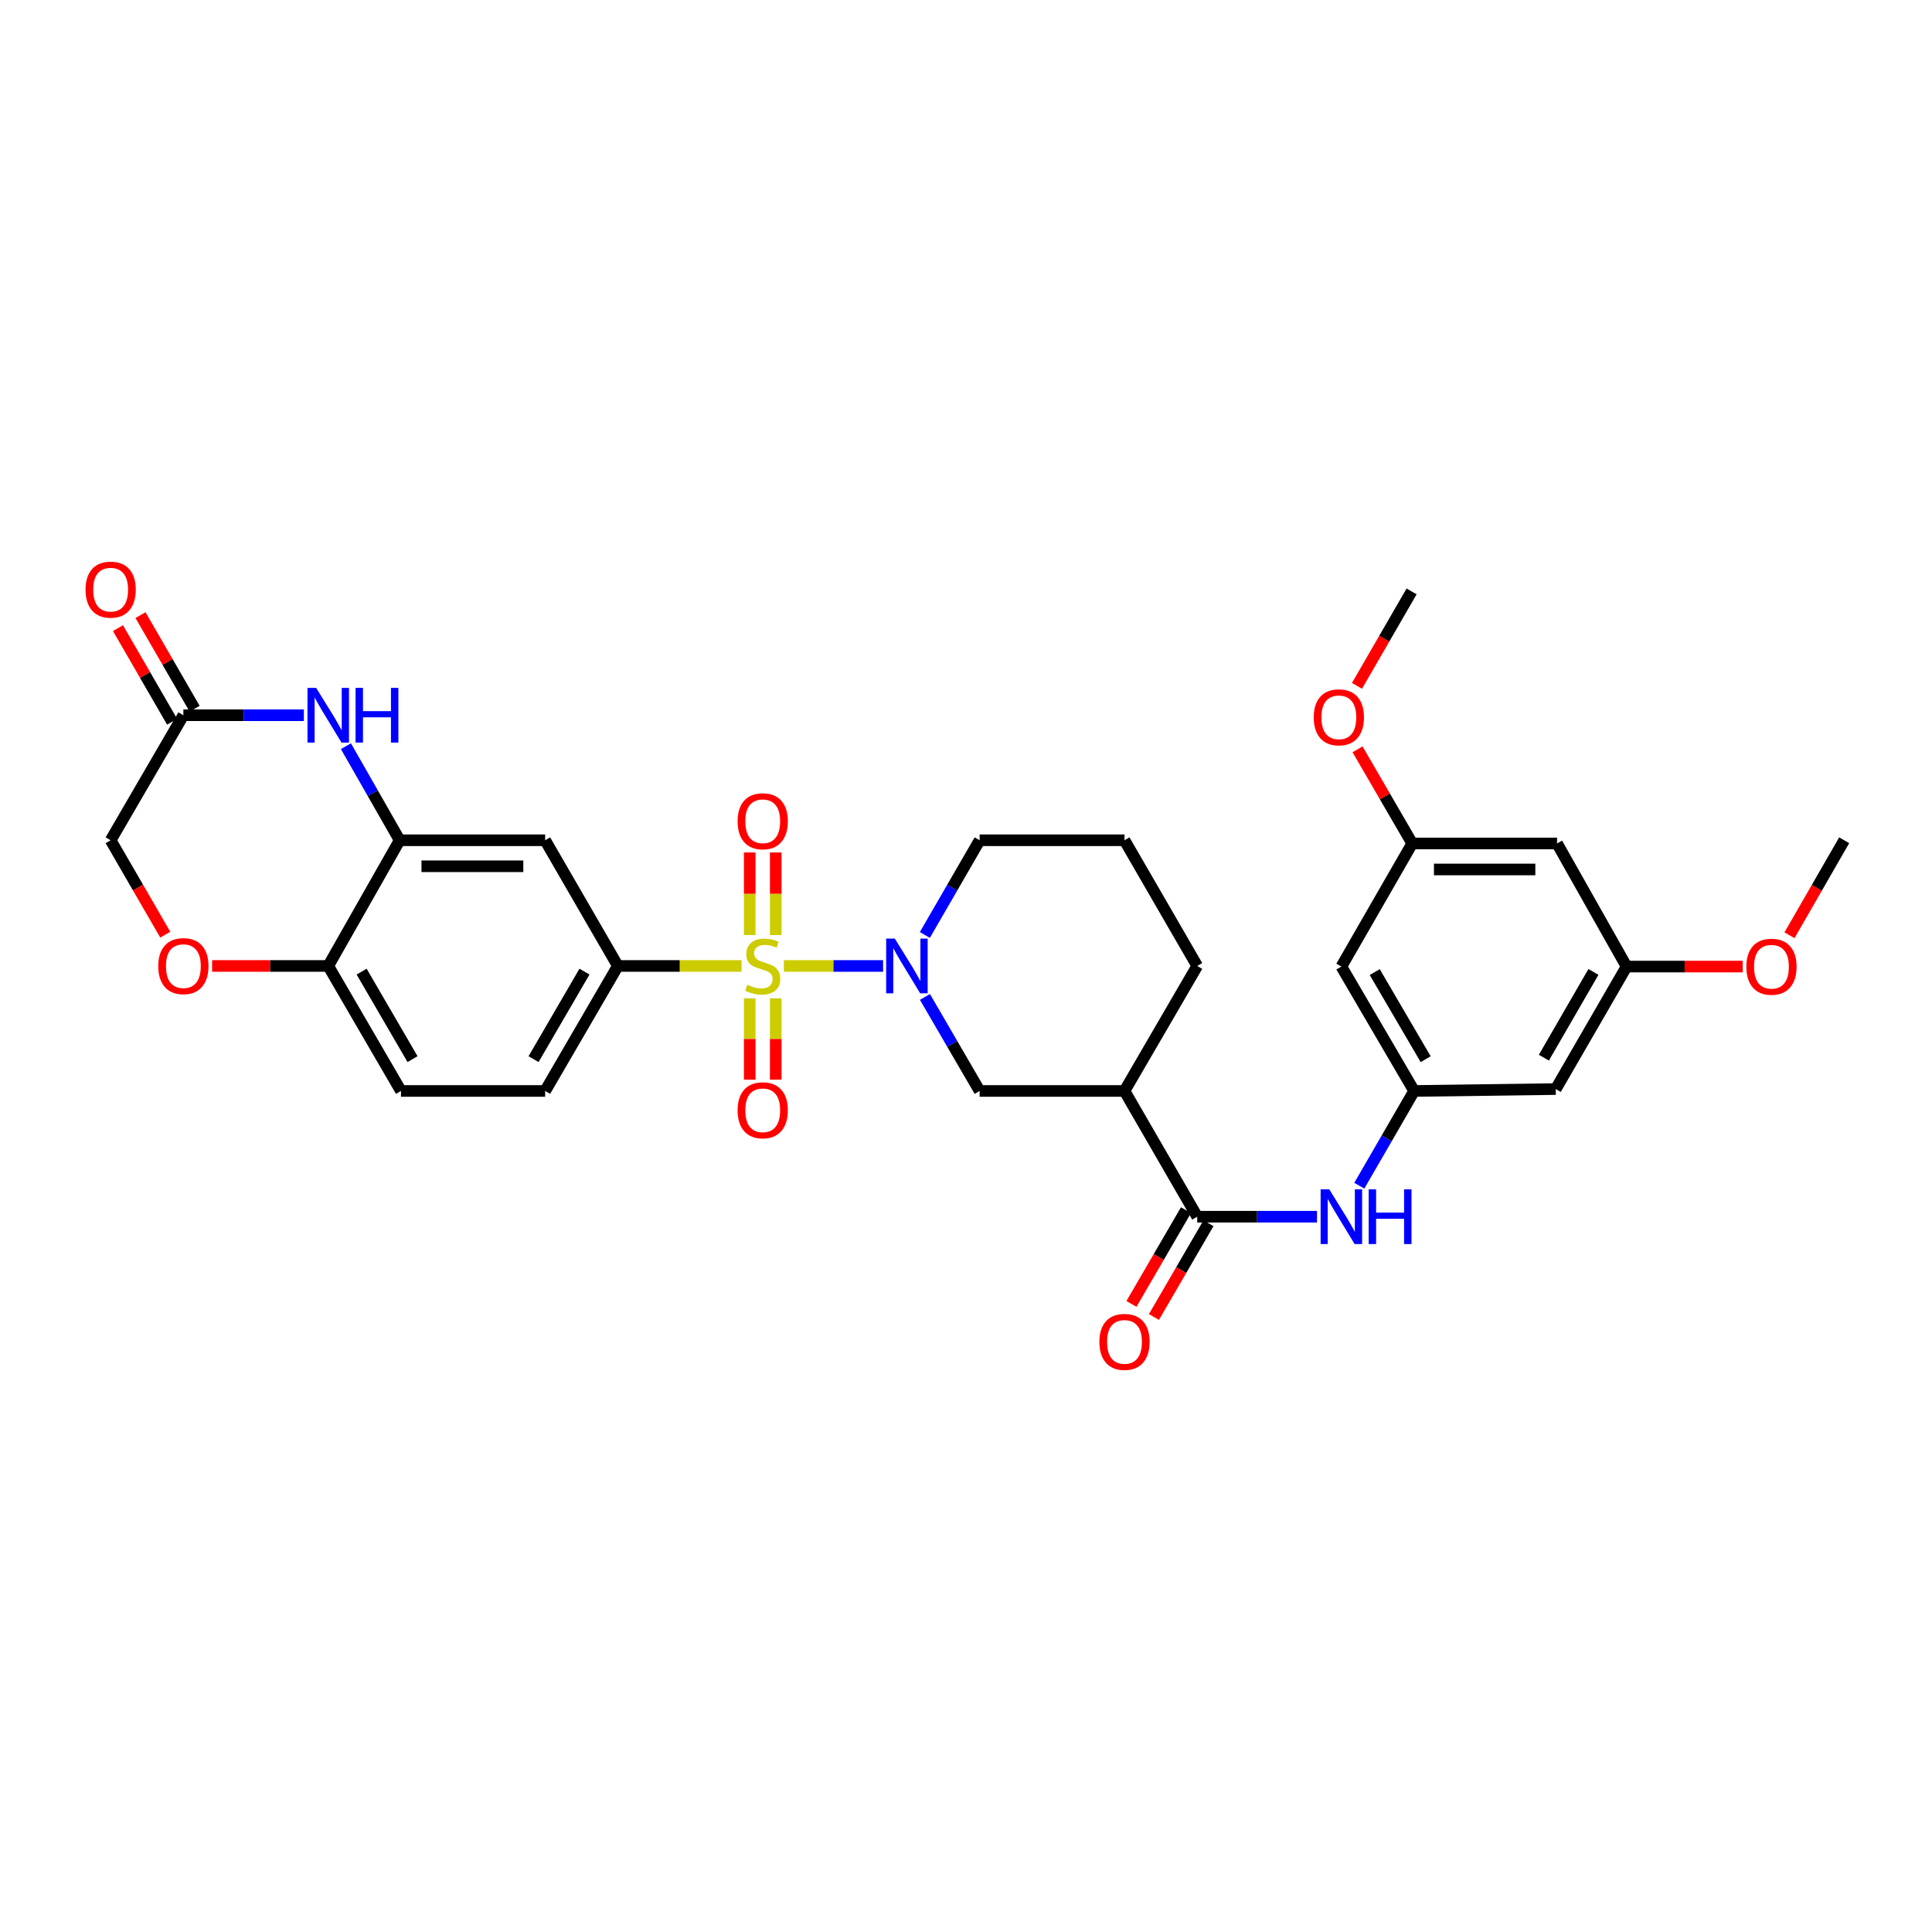 <?xml version='1.0' encoding='iso-8859-1'?>
<svg version='1.1' baseProfile='full'
              xmlns='http://www.w3.org/2000/svg'
                      xmlns:rdkit='http://www.rdkit.org/xml'
                      xmlns:xlink='http://www.w3.org/1999/xlink'
                  xml:space='preserve'
width='1000px' height='1000px' viewBox='0 0 1000 1000'>
<!-- END OF HEADER -->
<rect style='opacity:1.0;fill:#FFFFFF;stroke:none' width='1000' height='1000' x='0' y='0'> </rect>
<path class='bond-0' d='M 405.73,499.98 L 431.408,499.98' style='fill:none;fill-rule:evenodd;stroke:#CCCC00;stroke-width:6px;stroke-linecap:butt;stroke-linejoin:miter;stroke-opacity:1' />
<path class='bond-0' d='M 431.408,499.98 L 457.086,499.98' style='fill:none;fill-rule:evenodd;stroke:#0000FF;stroke-width:6px;stroke-linecap:butt;stroke-linejoin:miter;stroke-opacity:1' />
<path class='bond-1' d='M 383.83,499.98 L 351.819,499.98' style='fill:none;fill-rule:evenodd;stroke:#CCCC00;stroke-width:6px;stroke-linecap:butt;stroke-linejoin:miter;stroke-opacity:1' />
<path class='bond-1' d='M 351.819,499.98 L 319.807,499.98' style='fill:none;fill-rule:evenodd;stroke:#000000;stroke-width:6px;stroke-linecap:butt;stroke-linejoin:miter;stroke-opacity:1' />
<path class='bond-12' d='M 388.053,516.725 L 388.053,537.778' style='fill:none;fill-rule:evenodd;stroke:#CCCC00;stroke-width:6px;stroke-linecap:butt;stroke-linejoin:miter;stroke-opacity:1' />
<path class='bond-12' d='M 388.053,537.778 L 388.053,558.831' style='fill:none;fill-rule:evenodd;stroke:#FF0000;stroke-width:6px;stroke-linecap:butt;stroke-linejoin:miter;stroke-opacity:1' />
<path class='bond-12' d='M 401.516,516.725 L 401.516,537.778' style='fill:none;fill-rule:evenodd;stroke:#CCCC00;stroke-width:6px;stroke-linecap:butt;stroke-linejoin:miter;stroke-opacity:1' />
<path class='bond-12' d='M 401.516,537.778 L 401.516,558.831' style='fill:none;fill-rule:evenodd;stroke:#FF0000;stroke-width:6px;stroke-linecap:butt;stroke-linejoin:miter;stroke-opacity:1' />
<path class='bond-13' d='M 401.516,483.985 L 401.516,462.611' style='fill:none;fill-rule:evenodd;stroke:#CCCC00;stroke-width:6px;stroke-linecap:butt;stroke-linejoin:miter;stroke-opacity:1' />
<path class='bond-13' d='M 401.516,462.611 L 401.516,441.237' style='fill:none;fill-rule:evenodd;stroke:#FF0000;stroke-width:6px;stroke-linecap:butt;stroke-linejoin:miter;stroke-opacity:1' />
<path class='bond-13' d='M 388.053,483.985 L 388.053,462.611' style='fill:none;fill-rule:evenodd;stroke:#CCCC00;stroke-width:6px;stroke-linecap:butt;stroke-linejoin:miter;stroke-opacity:1' />
<path class='bond-13' d='M 388.053,462.611 L 388.053,441.237' style='fill:none;fill-rule:evenodd;stroke:#FF0000;stroke-width:6px;stroke-linecap:butt;stroke-linejoin:miter;stroke-opacity:1' />
<path class='bond-7' d='M 478.745,516.011 L 492.902,540.346' style='fill:none;fill-rule:evenodd;stroke:#0000FF;stroke-width:6px;stroke-linecap:butt;stroke-linejoin:miter;stroke-opacity:1' />
<path class='bond-7' d='M 492.902,540.346 L 507.06,564.681' style='fill:none;fill-rule:evenodd;stroke:#000000;stroke-width:6px;stroke-linecap:butt;stroke-linejoin:miter;stroke-opacity:1' />
<path class='bond-25' d='M 478.698,483.94 L 492.879,459.43' style='fill:none;fill-rule:evenodd;stroke:#0000FF;stroke-width:6px;stroke-linecap:butt;stroke-linejoin:miter;stroke-opacity:1' />
<path class='bond-25' d='M 492.879,459.43 L 507.06,434.919' style='fill:none;fill-rule:evenodd;stroke:#000000;stroke-width:6px;stroke-linecap:butt;stroke-linejoin:miter;stroke-opacity:1' />
<path class='bond-6' d='M 319.807,499.98 L 282.165,434.919' style='fill:none;fill-rule:evenodd;stroke:#000000;stroke-width:6px;stroke-linecap:butt;stroke-linejoin:miter;stroke-opacity:1' />
<path class='bond-21' d='M 319.807,499.98 L 282.165,564.681' style='fill:none;fill-rule:evenodd;stroke:#000000;stroke-width:6px;stroke-linecap:butt;stroke-linejoin:miter;stroke-opacity:1' />
<path class='bond-21' d='M 302.525,502.915 L 276.175,548.206' style='fill:none;fill-rule:evenodd;stroke:#000000;stroke-width:6px;stroke-linecap:butt;stroke-linejoin:miter;stroke-opacity:1' />
<path class='bond-2' d='M 619.679,629.763 L 582.037,564.681' style='fill:none;fill-rule:evenodd;stroke:#000000;stroke-width:6px;stroke-linecap:butt;stroke-linejoin:miter;stroke-opacity:1' />
<path class='bond-8' d='M 619.679,629.763 L 650.682,629.763' style='fill:none;fill-rule:evenodd;stroke:#000000;stroke-width:6px;stroke-linecap:butt;stroke-linejoin:miter;stroke-opacity:1' />
<path class='bond-8' d='M 650.682,629.763 L 681.685,629.763' style='fill:none;fill-rule:evenodd;stroke:#0000FF;stroke-width:6px;stroke-linecap:butt;stroke-linejoin:miter;stroke-opacity:1' />
<path class='bond-17' d='M 613.861,626.379 L 599.749,650.641' style='fill:none;fill-rule:evenodd;stroke:#000000;stroke-width:6px;stroke-linecap:butt;stroke-linejoin:miter;stroke-opacity:1' />
<path class='bond-17' d='M 599.749,650.641 L 585.637,674.903' style='fill:none;fill-rule:evenodd;stroke:#FF0000;stroke-width:6px;stroke-linecap:butt;stroke-linejoin:miter;stroke-opacity:1' />
<path class='bond-17' d='M 625.498,633.148 L 611.386,657.41' style='fill:none;fill-rule:evenodd;stroke:#000000;stroke-width:6px;stroke-linecap:butt;stroke-linejoin:miter;stroke-opacity:1' />
<path class='bond-17' d='M 611.386,657.41 L 597.274,681.672' style='fill:none;fill-rule:evenodd;stroke:#FF0000;stroke-width:6px;stroke-linecap:butt;stroke-linejoin:miter;stroke-opacity:1' />
<path class='bond-3' d='M 179.051,386.227 L 192.959,410.573' style='fill:none;fill-rule:evenodd;stroke:#0000FF;stroke-width:6px;stroke-linecap:butt;stroke-linejoin:miter;stroke-opacity:1' />
<path class='bond-3' d='M 192.959,410.573 L 206.866,434.919' style='fill:none;fill-rule:evenodd;stroke:#000000;stroke-width:6px;stroke-linecap:butt;stroke-linejoin:miter;stroke-opacity:1' />
<path class='bond-9' d='M 157.283,370.203 L 126.098,370.203' style='fill:none;fill-rule:evenodd;stroke:#0000FF;stroke-width:6px;stroke-linecap:butt;stroke-linejoin:miter;stroke-opacity:1' />
<path class='bond-9' d='M 126.098,370.203 L 94.913,370.203' style='fill:none;fill-rule:evenodd;stroke:#000000;stroke-width:6px;stroke-linecap:butt;stroke-linejoin:miter;stroke-opacity:1' />
<path class='bond-4' d='M 206.866,434.919 L 282.165,434.919' style='fill:none;fill-rule:evenodd;stroke:#000000;stroke-width:6px;stroke-linecap:butt;stroke-linejoin:miter;stroke-opacity:1' />
<path class='bond-4' d='M 218.161,448.382 L 270.87,448.382' style='fill:none;fill-rule:evenodd;stroke:#000000;stroke-width:6px;stroke-linecap:butt;stroke-linejoin:miter;stroke-opacity:1' />
<path class='bond-32' d='M 206.866,434.919 L 169.898,499.98' style='fill:none;fill-rule:evenodd;stroke:#000000;stroke-width:6px;stroke-linecap:butt;stroke-linejoin:miter;stroke-opacity:1' />
<path class='bond-5' d='M 582.037,564.681 L 507.06,564.681' style='fill:none;fill-rule:evenodd;stroke:#000000;stroke-width:6px;stroke-linecap:butt;stroke-linejoin:miter;stroke-opacity:1' />
<path class='bond-33' d='M 582.037,564.681 L 619.679,499.98' style='fill:none;fill-rule:evenodd;stroke:#000000;stroke-width:6px;stroke-linecap:butt;stroke-linejoin:miter;stroke-opacity:1' />
<path class='bond-10' d='M 703.571,613.723 L 717.759,589.202' style='fill:none;fill-rule:evenodd;stroke:#0000FF;stroke-width:6px;stroke-linecap:butt;stroke-linejoin:miter;stroke-opacity:1' />
<path class='bond-10' d='M 717.759,589.202 L 731.947,564.681' style='fill:none;fill-rule:evenodd;stroke:#000000;stroke-width:6px;stroke-linecap:butt;stroke-linejoin:miter;stroke-opacity:1' />
<path class='bond-22' d='M 100.739,366.833 L 86.73,342.612' style='fill:none;fill-rule:evenodd;stroke:#000000;stroke-width:6px;stroke-linecap:butt;stroke-linejoin:miter;stroke-opacity:1' />
<path class='bond-22' d='M 86.73,342.612 L 72.721,318.39' style='fill:none;fill-rule:evenodd;stroke:#FF0000;stroke-width:6px;stroke-linecap:butt;stroke-linejoin:miter;stroke-opacity:1' />
<path class='bond-22' d='M 89.086,373.573 L 75.077,349.352' style='fill:none;fill-rule:evenodd;stroke:#000000;stroke-width:6px;stroke-linecap:butt;stroke-linejoin:miter;stroke-opacity:1' />
<path class='bond-22' d='M 75.077,349.352 L 61.068,325.13' style='fill:none;fill-rule:evenodd;stroke:#FF0000;stroke-width:6px;stroke-linecap:butt;stroke-linejoin:miter;stroke-opacity:1' />
<path class='bond-34' d='M 94.913,370.203 L 57.271,434.919' style='fill:none;fill-rule:evenodd;stroke:#000000;stroke-width:6px;stroke-linecap:butt;stroke-linejoin:miter;stroke-opacity:1' />
<path class='bond-15' d='M 731.947,564.681 L 694.29,500.294' style='fill:none;fill-rule:evenodd;stroke:#000000;stroke-width:6px;stroke-linecap:butt;stroke-linejoin:miter;stroke-opacity:1' />
<path class='bond-15' d='M 737.919,548.226 L 711.559,503.155' style='fill:none;fill-rule:evenodd;stroke:#000000;stroke-width:6px;stroke-linecap:butt;stroke-linejoin:miter;stroke-opacity:1' />
<path class='bond-16' d='M 731.947,564.681 L 805.256,563.701' style='fill:none;fill-rule:evenodd;stroke:#000000;stroke-width:6px;stroke-linecap:butt;stroke-linejoin:miter;stroke-opacity:1' />
<path class='bond-11' d='M 109.787,499.98 L 139.842,499.98' style='fill:none;fill-rule:evenodd;stroke:#FF0000;stroke-width:6px;stroke-linecap:butt;stroke-linejoin:miter;stroke-opacity:1' />
<path class='bond-11' d='M 139.842,499.98 L 169.898,499.98' style='fill:none;fill-rule:evenodd;stroke:#000000;stroke-width:6px;stroke-linecap:butt;stroke-linejoin:miter;stroke-opacity:1' />
<path class='bond-23' d='M 85.54,483.78 L 71.406,459.35' style='fill:none;fill-rule:evenodd;stroke:#FF0000;stroke-width:6px;stroke-linecap:butt;stroke-linejoin:miter;stroke-opacity:1' />
<path class='bond-23' d='M 71.406,459.35 L 57.271,434.919' style='fill:none;fill-rule:evenodd;stroke:#000000;stroke-width:6px;stroke-linecap:butt;stroke-linejoin:miter;stroke-opacity:1' />
<path class='bond-14' d='M 169.898,499.98 L 207.54,564.681' style='fill:none;fill-rule:evenodd;stroke:#000000;stroke-width:6px;stroke-linecap:butt;stroke-linejoin:miter;stroke-opacity:1' />
<path class='bond-14' d='M 187.18,502.915 L 213.529,548.206' style='fill:none;fill-rule:evenodd;stroke:#000000;stroke-width:6px;stroke-linecap:butt;stroke-linejoin:miter;stroke-opacity:1' />
<path class='bond-18' d='M 694.29,500.294 L 730.967,436.572' style='fill:none;fill-rule:evenodd;stroke:#000000;stroke-width:6px;stroke-linecap:butt;stroke-linejoin:miter;stroke-opacity:1' />
<path class='bond-19' d='M 805.256,563.701 L 841.919,500.294' style='fill:none;fill-rule:evenodd;stroke:#000000;stroke-width:6px;stroke-linecap:butt;stroke-linejoin:miter;stroke-opacity:1' />
<path class='bond-19' d='M 799.101,547.451 L 824.765,503.066' style='fill:none;fill-rule:evenodd;stroke:#000000;stroke-width:6px;stroke-linecap:butt;stroke-linejoin:miter;stroke-opacity:1' />
<path class='bond-27' d='M 730.967,436.572 L 716.814,412.21' style='fill:none;fill-rule:evenodd;stroke:#000000;stroke-width:6px;stroke-linecap:butt;stroke-linejoin:miter;stroke-opacity:1' />
<path class='bond-27' d='M 716.814,412.21 L 702.661,387.848' style='fill:none;fill-rule:evenodd;stroke:#FF0000;stroke-width:6px;stroke-linecap:butt;stroke-linejoin:miter;stroke-opacity:1' />
<path class='bond-35' d='M 730.967,436.572 L 805.93,436.572' style='fill:none;fill-rule:evenodd;stroke:#000000;stroke-width:6px;stroke-linecap:butt;stroke-linejoin:miter;stroke-opacity:1' />
<path class='bond-35' d='M 742.212,450.035 L 794.685,450.035' style='fill:none;fill-rule:evenodd;stroke:#000000;stroke-width:6px;stroke-linecap:butt;stroke-linejoin:miter;stroke-opacity:1' />
<path class='bond-20' d='M 841.919,500.294 L 805.93,436.572' style='fill:none;fill-rule:evenodd;stroke:#000000;stroke-width:6px;stroke-linecap:butt;stroke-linejoin:miter;stroke-opacity:1' />
<path class='bond-28' d='M 841.919,500.294 L 871.974,500.294' style='fill:none;fill-rule:evenodd;stroke:#000000;stroke-width:6px;stroke-linecap:butt;stroke-linejoin:miter;stroke-opacity:1' />
<path class='bond-28' d='M 871.974,500.294 L 902.029,500.294' style='fill:none;fill-rule:evenodd;stroke:#FF0000;stroke-width:6px;stroke-linecap:butt;stroke-linejoin:miter;stroke-opacity:1' />
<path class='bond-24' d='M 282.165,564.681 L 207.54,564.681' style='fill:none;fill-rule:evenodd;stroke:#000000;stroke-width:6px;stroke-linecap:butt;stroke-linejoin:miter;stroke-opacity:1' />
<path class='bond-29' d='M 507.06,434.919 L 582.037,434.919' style='fill:none;fill-rule:evenodd;stroke:#000000;stroke-width:6px;stroke-linecap:butt;stroke-linejoin:miter;stroke-opacity:1' />
<path class='bond-26' d='M 619.679,499.98 L 582.037,434.919' style='fill:none;fill-rule:evenodd;stroke:#000000;stroke-width:6px;stroke-linecap:butt;stroke-linejoin:miter;stroke-opacity:1' />
<path class='bond-31' d='M 702.362,354.998 L 716.504,330.557' style='fill:none;fill-rule:evenodd;stroke:#FF0000;stroke-width:6px;stroke-linecap:butt;stroke-linejoin:miter;stroke-opacity:1' />
<path class='bond-31' d='M 716.504,330.557 L 730.646,306.115' style='fill:none;fill-rule:evenodd;stroke:#000000;stroke-width:6px;stroke-linecap:butt;stroke-linejoin:miter;stroke-opacity:1' />
<path class='bond-30' d='M 926.235,484.088 L 940.39,459.504' style='fill:none;fill-rule:evenodd;stroke:#FF0000;stroke-width:6px;stroke-linecap:butt;stroke-linejoin:miter;stroke-opacity:1' />
<path class='bond-30' d='M 940.39,459.504 L 954.545,434.919' style='fill:none;fill-rule:evenodd;stroke:#000000;stroke-width:6px;stroke-linecap:butt;stroke-linejoin:miter;stroke-opacity:1' />
<path  class='atom-0' d='M 386.785 509.7
Q 387.105 509.82, 388.425 510.38
Q 389.745 510.94, 391.185 511.3
Q 392.665 511.62, 394.105 511.62
Q 396.785 511.62, 398.345 510.34
Q 399.905 509.02, 399.905 506.74
Q 399.905 505.18, 399.105 504.22
Q 398.345 503.26, 397.145 502.74
Q 395.945 502.22, 393.945 501.62
Q 391.425 500.86, 389.905 500.14
Q 388.425 499.42, 387.345 497.9
Q 386.305 496.38, 386.305 493.82
Q 386.305 490.26, 388.705 488.06
Q 391.145 485.86, 395.945 485.86
Q 399.225 485.86, 402.945 487.42
L 402.025 490.5
Q 398.625 489.1, 396.065 489.1
Q 393.305 489.1, 391.785 490.26
Q 390.265 491.38, 390.305 493.34
Q 390.305 494.86, 391.065 495.78
Q 391.865 496.7, 392.985 497.22
Q 394.145 497.74, 396.065 498.34
Q 398.625 499.14, 400.145 499.94
Q 401.665 500.74, 402.745 502.38
Q 403.865 503.98, 403.865 506.74
Q 403.865 510.66, 401.225 512.78
Q 398.625 514.86, 394.265 514.86
Q 391.745 514.86, 389.825 514.3
Q 387.945 513.78, 385.705 512.86
L 386.785 509.7
' fill='#CCCC00'/>
<path  class='atom-1' d='M 463.158 485.82
L 472.438 500.82
Q 473.358 502.3, 474.838 504.98
Q 476.318 507.66, 476.398 507.82
L 476.398 485.82
L 480.158 485.82
L 480.158 514.14
L 476.278 514.14
L 466.318 497.74
Q 465.158 495.82, 463.918 493.62
Q 462.718 491.42, 462.358 490.74
L 462.358 514.14
L 458.678 514.14
L 458.678 485.82
L 463.158 485.82
' fill='#0000FF'/>
<path  class='atom-4' d='M 163.638 356.043
L 172.918 371.043
Q 173.838 372.523, 175.318 375.203
Q 176.798 377.883, 176.878 378.043
L 176.878 356.043
L 180.638 356.043
L 180.638 384.363
L 176.758 384.363
L 166.798 367.963
Q 165.638 366.043, 164.398 363.843
Q 163.198 361.643, 162.838 360.963
L 162.838 384.363
L 159.158 384.363
L 159.158 356.043
L 163.638 356.043
' fill='#0000FF'/>
<path  class='atom-4' d='M 184.038 356.043
L 187.878 356.043
L 187.878 368.083
L 202.358 368.083
L 202.358 356.043
L 206.198 356.043
L 206.198 384.363
L 202.358 384.363
L 202.358 371.283
L 187.878 371.283
L 187.878 384.363
L 184.038 384.363
L 184.038 356.043
' fill='#0000FF'/>
<path  class='atom-9' d='M 688.03 615.603
L 697.31 630.603
Q 698.23 632.083, 699.71 634.763
Q 701.19 637.443, 701.27 637.603
L 701.27 615.603
L 705.03 615.603
L 705.03 643.923
L 701.15 643.923
L 691.19 627.523
Q 690.03 625.603, 688.79 623.403
Q 687.59 621.203, 687.23 620.523
L 687.23 643.923
L 683.55 643.923
L 683.55 615.603
L 688.03 615.603
' fill='#0000FF'/>
<path  class='atom-9' d='M 708.43 615.603
L 712.27 615.603
L 712.27 627.643
L 726.75 627.643
L 726.75 615.603
L 730.59 615.603
L 730.59 643.923
L 726.75 643.923
L 726.75 630.843
L 712.27 630.843
L 712.27 643.923
L 708.43 643.923
L 708.43 615.603
' fill='#0000FF'/>
<path  class='atom-12' d='M 81.913 500.06
Q 81.913 493.26, 85.273 489.46
Q 88.633 485.66, 94.913 485.66
Q 101.193 485.66, 104.553 489.46
Q 107.913 493.26, 107.913 500.06
Q 107.913 506.94, 104.513 510.86
Q 101.113 514.74, 94.913 514.74
Q 88.673 514.74, 85.273 510.86
Q 81.913 506.98, 81.913 500.06
M 94.913 511.54
Q 99.233 511.54, 101.553 508.66
Q 103.913 505.74, 103.913 500.06
Q 103.913 494.5, 101.553 491.7
Q 99.233 488.86, 94.913 488.86
Q 90.593 488.86, 88.233 491.66
Q 85.913 494.46, 85.913 500.06
Q 85.913 505.78, 88.233 508.66
Q 90.593 511.54, 94.913 511.54
' fill='#FF0000'/>
<path  class='atom-13' d='M 381.785 574.678
Q 381.785 567.878, 385.145 564.078
Q 388.505 560.278, 394.785 560.278
Q 401.065 560.278, 404.425 564.078
Q 407.785 567.878, 407.785 574.678
Q 407.785 581.558, 404.385 585.478
Q 400.985 589.358, 394.785 589.358
Q 388.545 589.358, 385.145 585.478
Q 381.785 581.598, 381.785 574.678
M 394.785 586.158
Q 399.105 586.158, 401.425 583.278
Q 403.785 580.358, 403.785 574.678
Q 403.785 569.118, 401.425 566.318
Q 399.105 563.478, 394.785 563.478
Q 390.465 563.478, 388.105 566.278
Q 385.785 569.078, 385.785 574.678
Q 385.785 580.398, 388.105 583.278
Q 390.465 586.158, 394.785 586.158
' fill='#FF0000'/>
<path  class='atom-14' d='M 381.785 425.082
Q 381.785 418.282, 385.145 414.482
Q 388.505 410.682, 394.785 410.682
Q 401.065 410.682, 404.425 414.482
Q 407.785 418.282, 407.785 425.082
Q 407.785 431.962, 404.385 435.882
Q 400.985 439.762, 394.785 439.762
Q 388.545 439.762, 385.145 435.882
Q 381.785 432.002, 381.785 425.082
M 394.785 436.562
Q 399.105 436.562, 401.425 433.682
Q 403.785 430.762, 403.785 425.082
Q 403.785 419.522, 401.425 416.722
Q 399.105 413.882, 394.785 413.882
Q 390.465 413.882, 388.105 416.682
Q 385.785 419.482, 385.785 425.082
Q 385.785 430.802, 388.105 433.682
Q 390.465 436.562, 394.785 436.562
' fill='#FF0000'/>
<path  class='atom-18' d='M 569.037 694.559
Q 569.037 687.759, 572.397 683.959
Q 575.757 680.159, 582.037 680.159
Q 588.317 680.159, 591.677 683.959
Q 595.037 687.759, 595.037 694.559
Q 595.037 701.439, 591.637 705.359
Q 588.237 709.239, 582.037 709.239
Q 575.797 709.239, 572.397 705.359
Q 569.037 701.479, 569.037 694.559
M 582.037 706.039
Q 586.357 706.039, 588.677 703.159
Q 591.037 700.239, 591.037 694.559
Q 591.037 688.999, 588.677 686.199
Q 586.357 683.359, 582.037 683.359
Q 577.717 683.359, 575.357 686.159
Q 573.037 688.959, 573.037 694.559
Q 573.037 700.279, 575.357 703.159
Q 577.717 706.039, 582.037 706.039
' fill='#FF0000'/>
<path  class='atom-23' d='M 44.271 305.201
Q 44.271 298.401, 47.631 294.601
Q 50.991 290.801, 57.271 290.801
Q 63.551 290.801, 66.911 294.601
Q 70.271 298.401, 70.271 305.201
Q 70.271 312.081, 66.871 316.001
Q 63.471 319.881, 57.271 319.881
Q 51.031 319.881, 47.631 316.001
Q 44.271 312.121, 44.271 305.201
M 57.271 316.681
Q 61.591 316.681, 63.911 313.801
Q 66.271 310.881, 66.271 305.201
Q 66.271 299.641, 63.911 296.841
Q 61.591 294.001, 57.271 294.001
Q 52.951 294.001, 50.591 296.801
Q 48.271 299.601, 48.271 305.201
Q 48.271 310.921, 50.591 313.801
Q 52.951 316.681, 57.271 316.681
' fill='#FF0000'/>
<path  class='atom-28' d='M 679.989 371.278
Q 679.989 364.478, 683.349 360.678
Q 686.709 356.878, 692.989 356.878
Q 699.269 356.878, 702.629 360.678
Q 705.989 364.478, 705.989 371.278
Q 705.989 378.158, 702.589 382.078
Q 699.189 385.958, 692.989 385.958
Q 686.749 385.958, 683.349 382.078
Q 679.989 378.198, 679.989 371.278
M 692.989 382.758
Q 697.309 382.758, 699.629 379.878
Q 701.989 376.958, 701.989 371.278
Q 701.989 365.718, 699.629 362.918
Q 697.309 360.078, 692.989 360.078
Q 688.669 360.078, 686.309 362.878
Q 683.989 365.678, 683.989 371.278
Q 683.989 376.998, 686.309 379.878
Q 688.669 382.758, 692.989 382.758
' fill='#FF0000'/>
<path  class='atom-29' d='M 903.903 500.374
Q 903.903 493.574, 907.263 489.774
Q 910.623 485.974, 916.903 485.974
Q 923.183 485.974, 926.543 489.774
Q 929.903 493.574, 929.903 500.374
Q 929.903 507.254, 926.503 511.174
Q 923.103 515.054, 916.903 515.054
Q 910.663 515.054, 907.263 511.174
Q 903.903 507.294, 903.903 500.374
M 916.903 511.854
Q 921.223 511.854, 923.543 508.974
Q 925.903 506.054, 925.903 500.374
Q 925.903 494.814, 923.543 492.014
Q 921.223 489.174, 916.903 489.174
Q 912.583 489.174, 910.223 491.974
Q 907.903 494.774, 907.903 500.374
Q 907.903 506.094, 910.223 508.974
Q 912.583 511.854, 916.903 511.854
' fill='#FF0000'/>
</svg>
